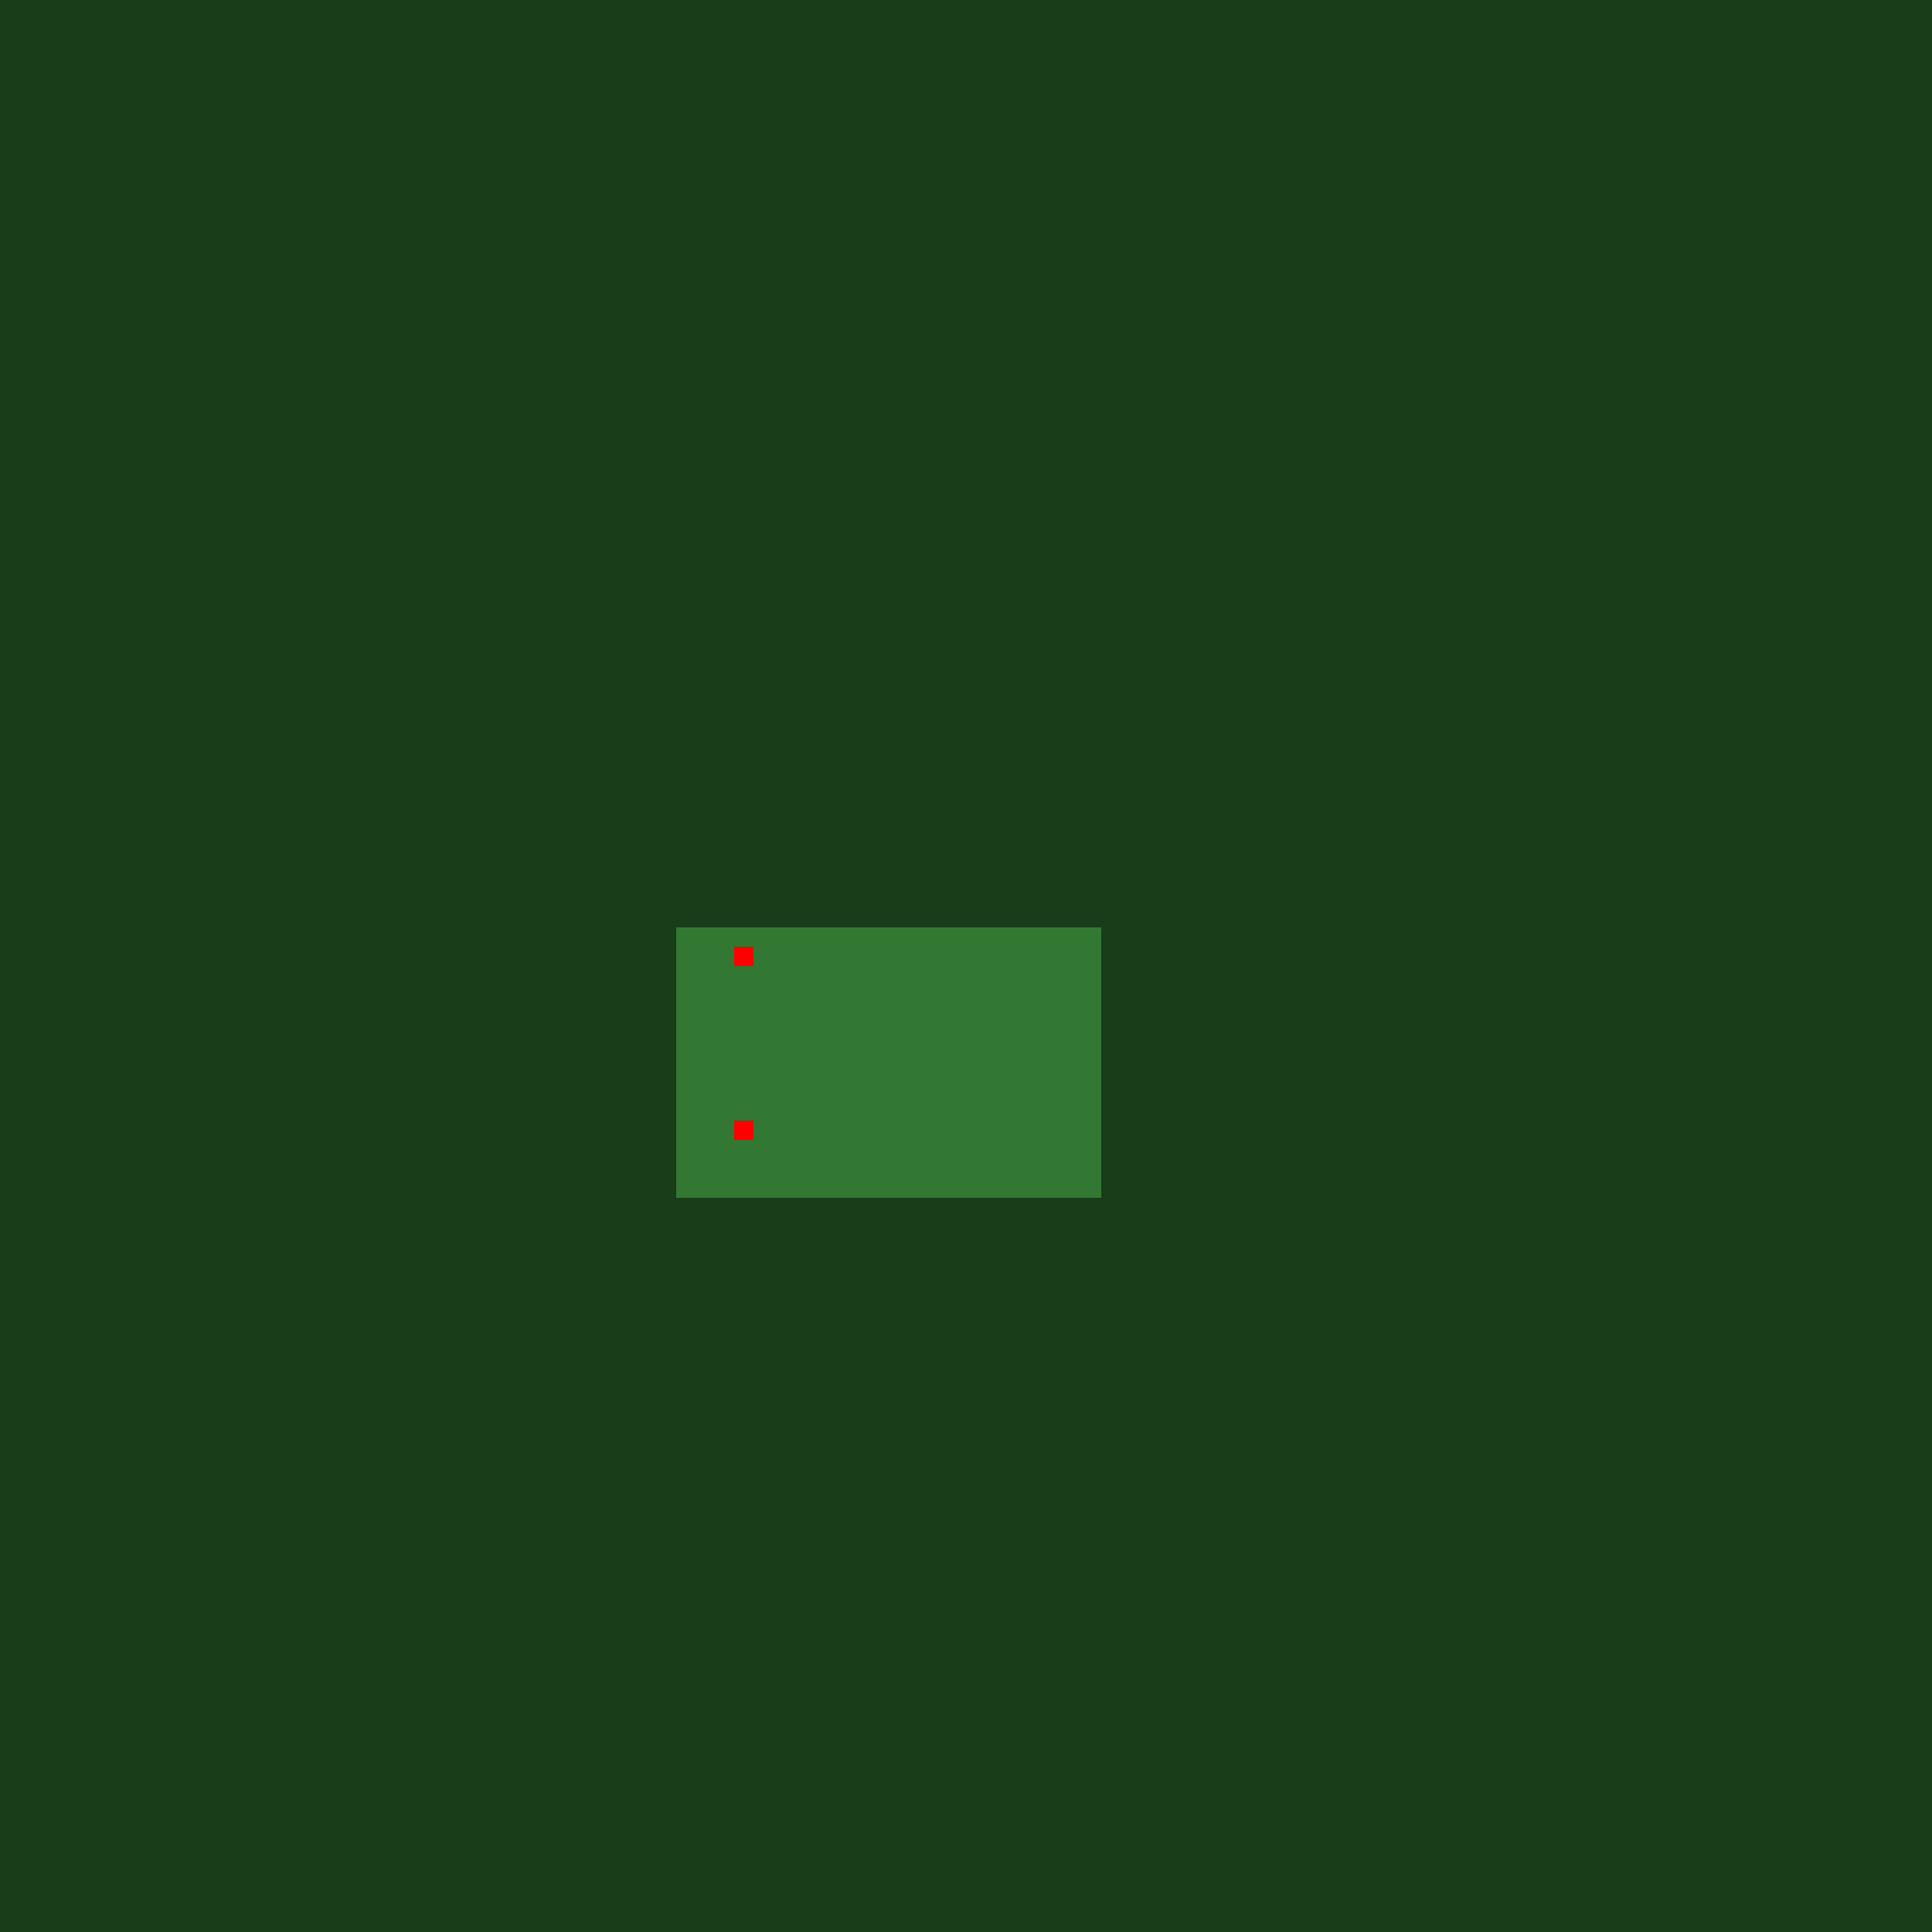 <?xml version="1.0"?>
<!-- Generated by SVGo -->
<svg width="500" height="500"
     xmlns="http://www.w3.org/2000/svg"
     xmlns:xlink="http://www.w3.org/1999/xlink">
<rect x="0" y="0" width="500" height="500" style="fill:rgb(50,120,50)" />
<rect x="190" y="245" width="5" height="5" style="fill:rgb(255,0,0)" />
<rect x="190" y="290" width="5" height="5" style="fill:rgb(255,0,0)" />
<rect x="0" y="0" width="505" height="5" style="fill:rgba(0,0,0,0.5)" />
<rect x="0" y="5" width="505" height="5" style="fill:rgba(0,0,0,0.5)" />
<rect x="0" y="10" width="505" height="5" style="fill:rgba(0,0,0,0.5)" />
<rect x="0" y="15" width="505" height="5" style="fill:rgba(0,0,0,0.5)" />
<rect x="0" y="20" width="505" height="5" style="fill:rgba(0,0,0,0.5)" />
<rect x="0" y="25" width="505" height="5" style="fill:rgba(0,0,0,0.5)" />
<rect x="0" y="30" width="505" height="5" style="fill:rgba(0,0,0,0.5)" />
<rect x="0" y="35" width="505" height="5" style="fill:rgba(0,0,0,0.5)" />
<rect x="0" y="40" width="505" height="5" style="fill:rgba(0,0,0,0.5)" />
<rect x="0" y="45" width="505" height="5" style="fill:rgba(0,0,0,0.5)" />
<rect x="0" y="50" width="505" height="5" style="fill:rgba(0,0,0,0.5)" />
<rect x="0" y="55" width="505" height="5" style="fill:rgba(0,0,0,0.5)" />
<rect x="0" y="60" width="505" height="5" style="fill:rgba(0,0,0,0.5)" />
<rect x="0" y="65" width="505" height="5" style="fill:rgba(0,0,0,0.5)" />
<rect x="0" y="70" width="505" height="5" style="fill:rgba(0,0,0,0.5)" />
<rect x="0" y="75" width="505" height="5" style="fill:rgba(0,0,0,0.5)" />
<rect x="0" y="80" width="505" height="5" style="fill:rgba(0,0,0,0.5)" />
<rect x="0" y="85" width="505" height="5" style="fill:rgba(0,0,0,0.5)" />
<rect x="0" y="90" width="505" height="5" style="fill:rgba(0,0,0,0.5)" />
<rect x="0" y="95" width="505" height="5" style="fill:rgba(0,0,0,0.5)" />
<rect x="0" y="100" width="505" height="5" style="fill:rgba(0,0,0,0.5)" />
<rect x="0" y="105" width="505" height="5" style="fill:rgba(0,0,0,0.5)" />
<rect x="0" y="110" width="505" height="5" style="fill:rgba(0,0,0,0.5)" />
<rect x="0" y="115" width="505" height="5" style="fill:rgba(0,0,0,0.5)" />
<rect x="0" y="120" width="505" height="5" style="fill:rgba(0,0,0,0.5)" />
<rect x="0" y="125" width="505" height="5" style="fill:rgba(0,0,0,0.5)" />
<rect x="0" y="130" width="505" height="5" style="fill:rgba(0,0,0,0.5)" />
<rect x="0" y="135" width="505" height="5" style="fill:rgba(0,0,0,0.5)" />
<rect x="0" y="140" width="505" height="5" style="fill:rgba(0,0,0,0.5)" />
<rect x="0" y="145" width="505" height="5" style="fill:rgba(0,0,0,0.5)" />
<rect x="0" y="150" width="505" height="5" style="fill:rgba(0,0,0,0.5)" />
<rect x="0" y="155" width="505" height="5" style="fill:rgba(0,0,0,0.5)" />
<rect x="0" y="160" width="505" height="5" style="fill:rgba(0,0,0,0.5)" />
<rect x="0" y="165" width="505" height="5" style="fill:rgba(0,0,0,0.5)" />
<rect x="0" y="170" width="505" height="5" style="fill:rgba(0,0,0,0.5)" />
<rect x="0" y="175" width="505" height="5" style="fill:rgba(0,0,0,0.5)" />
<rect x="0" y="180" width="505" height="5" style="fill:rgba(0,0,0,0.5)" />
<rect x="0" y="185" width="505" height="5" style="fill:rgba(0,0,0,0.5)" />
<rect x="0" y="190" width="505" height="5" style="fill:rgba(0,0,0,0.5)" />
<rect x="0" y="195" width="505" height="5" style="fill:rgba(0,0,0,0.5)" />
<rect x="0" y="200" width="505" height="5" style="fill:rgba(0,0,0,0.5)" />
<rect x="0" y="205" width="505" height="5" style="fill:rgba(0,0,0,0.5)" />
<rect x="0" y="210" width="505" height="5" style="fill:rgba(0,0,0,0.5)" />
<rect x="0" y="215" width="505" height="5" style="fill:rgba(0,0,0,0.5)" />
<rect x="0" y="220" width="505" height="5" style="fill:rgba(0,0,0,0.5)" />
<rect x="0" y="225" width="505" height="5" style="fill:rgba(0,0,0,0.5)" />
<rect x="0" y="230" width="505" height="5" style="fill:rgba(0,0,0,0.5)" />
<rect x="0" y="235" width="505" height="5" style="fill:rgba(0,0,0,0.5)" />
<rect x="0" y="240" width="175" height="5" style="fill:rgba(0,0,0,0.5)" />
<rect x="285" y="240" width="220" height="5" style="fill:rgba(0,0,0,0.5)" />
<rect x="0" y="245" width="175" height="5" style="fill:rgba(0,0,0,0.5)" />
<rect x="285" y="245" width="220" height="5" style="fill:rgba(0,0,0,0.5)" />
<rect x="0" y="250" width="175" height="5" style="fill:rgba(0,0,0,0.5)" />
<rect x="285" y="250" width="220" height="5" style="fill:rgba(0,0,0,0.5)" />
<rect x="0" y="255" width="175" height="5" style="fill:rgba(0,0,0,0.5)" />
<rect x="285" y="255" width="220" height="5" style="fill:rgba(0,0,0,0.5)" />
<rect x="0" y="260" width="175" height="5" style="fill:rgba(0,0,0,0.5)" />
<rect x="285" y="260" width="220" height="5" style="fill:rgba(0,0,0,0.5)" />
<rect x="0" y="265" width="175" height="5" style="fill:rgba(0,0,0,0.5)" />
<rect x="285" y="265" width="220" height="5" style="fill:rgba(0,0,0,0.5)" />
<rect x="0" y="270" width="175" height="5" style="fill:rgba(0,0,0,0.5)" />
<rect x="285" y="270" width="220" height="5" style="fill:rgba(0,0,0,0.5)" />
<rect x="0" y="275" width="175" height="5" style="fill:rgba(0,0,0,0.5)" />
<rect x="285" y="275" width="220" height="5" style="fill:rgba(0,0,0,0.5)" />
<rect x="0" y="280" width="175" height="5" style="fill:rgba(0,0,0,0.5)" />
<rect x="285" y="280" width="220" height="5" style="fill:rgba(0,0,0,0.5)" />
<rect x="0" y="285" width="175" height="5" style="fill:rgba(0,0,0,0.5)" />
<rect x="285" y="285" width="220" height="5" style="fill:rgba(0,0,0,0.5)" />
<rect x="0" y="290" width="175" height="5" style="fill:rgba(0,0,0,0.5)" />
<rect x="285" y="290" width="220" height="5" style="fill:rgba(0,0,0,0.5)" />
<rect x="0" y="295" width="175" height="5" style="fill:rgba(0,0,0,0.5)" />
<rect x="285" y="295" width="220" height="5" style="fill:rgba(0,0,0,0.5)" />
<rect x="0" y="300" width="175" height="5" style="fill:rgba(0,0,0,0.5)" />
<rect x="285" y="300" width="220" height="5" style="fill:rgba(0,0,0,0.5)" />
<rect x="0" y="305" width="175" height="5" style="fill:rgba(0,0,0,0.5)" />
<rect x="285" y="305" width="220" height="5" style="fill:rgba(0,0,0,0.5)" />
<rect x="0" y="310" width="505" height="5" style="fill:rgba(0,0,0,0.5)" />
<rect x="0" y="315" width="505" height="5" style="fill:rgba(0,0,0,0.5)" />
<rect x="0" y="320" width="505" height="5" style="fill:rgba(0,0,0,0.5)" />
<rect x="0" y="325" width="505" height="5" style="fill:rgba(0,0,0,0.5)" />
<rect x="0" y="330" width="505" height="5" style="fill:rgba(0,0,0,0.5)" />
<rect x="0" y="335" width="505" height="5" style="fill:rgba(0,0,0,0.5)" />
<rect x="0" y="340" width="505" height="5" style="fill:rgba(0,0,0,0.5)" />
<rect x="0" y="345" width="505" height="5" style="fill:rgba(0,0,0,0.5)" />
<rect x="0" y="350" width="505" height="5" style="fill:rgba(0,0,0,0.5)" />
<rect x="0" y="355" width="505" height="5" style="fill:rgba(0,0,0,0.5)" />
<rect x="0" y="360" width="505" height="5" style="fill:rgba(0,0,0,0.5)" />
<rect x="0" y="365" width="505" height="5" style="fill:rgba(0,0,0,0.5)" />
<rect x="0" y="370" width="505" height="5" style="fill:rgba(0,0,0,0.5)" />
<rect x="0" y="375" width="505" height="5" style="fill:rgba(0,0,0,0.5)" />
<rect x="0" y="380" width="505" height="5" style="fill:rgba(0,0,0,0.5)" />
<rect x="0" y="385" width="505" height="5" style="fill:rgba(0,0,0,0.5)" />
<rect x="0" y="390" width="505" height="5" style="fill:rgba(0,0,0,0.5)" />
<rect x="0" y="395" width="505" height="5" style="fill:rgba(0,0,0,0.5)" />
<rect x="0" y="400" width="505" height="5" style="fill:rgba(0,0,0,0.5)" />
<rect x="0" y="405" width="505" height="5" style="fill:rgba(0,0,0,0.5)" />
<rect x="0" y="410" width="505" height="5" style="fill:rgba(0,0,0,0.5)" />
<rect x="0" y="415" width="505" height="5" style="fill:rgba(0,0,0,0.5)" />
<rect x="0" y="420" width="505" height="5" style="fill:rgba(0,0,0,0.5)" />
<rect x="0" y="425" width="505" height="5" style="fill:rgba(0,0,0,0.5)" />
<rect x="0" y="430" width="505" height="5" style="fill:rgba(0,0,0,0.5)" />
<rect x="0" y="435" width="505" height="5" style="fill:rgba(0,0,0,0.5)" />
<rect x="0" y="440" width="505" height="5" style="fill:rgba(0,0,0,0.5)" />
<rect x="0" y="445" width="505" height="5" style="fill:rgba(0,0,0,0.5)" />
<rect x="0" y="450" width="505" height="5" style="fill:rgba(0,0,0,0.5)" />
<rect x="0" y="455" width="505" height="5" style="fill:rgba(0,0,0,0.5)" />
<rect x="0" y="460" width="505" height="5" style="fill:rgba(0,0,0,0.5)" />
<rect x="0" y="465" width="505" height="5" style="fill:rgba(0,0,0,0.5)" />
<rect x="0" y="470" width="505" height="5" style="fill:rgba(0,0,0,0.5)" />
<rect x="0" y="475" width="505" height="5" style="fill:rgba(0,0,0,0.5)" />
<rect x="0" y="480" width="505" height="5" style="fill:rgba(0,0,0,0.5)" />
<rect x="0" y="485" width="505" height="5" style="fill:rgba(0,0,0,0.5)" />
<rect x="0" y="490" width="505" height="5" style="fill:rgba(0,0,0,0.5)" />
<rect x="0" y="495" width="505" height="5" style="fill:rgba(0,0,0,0.5)" />
</svg>
